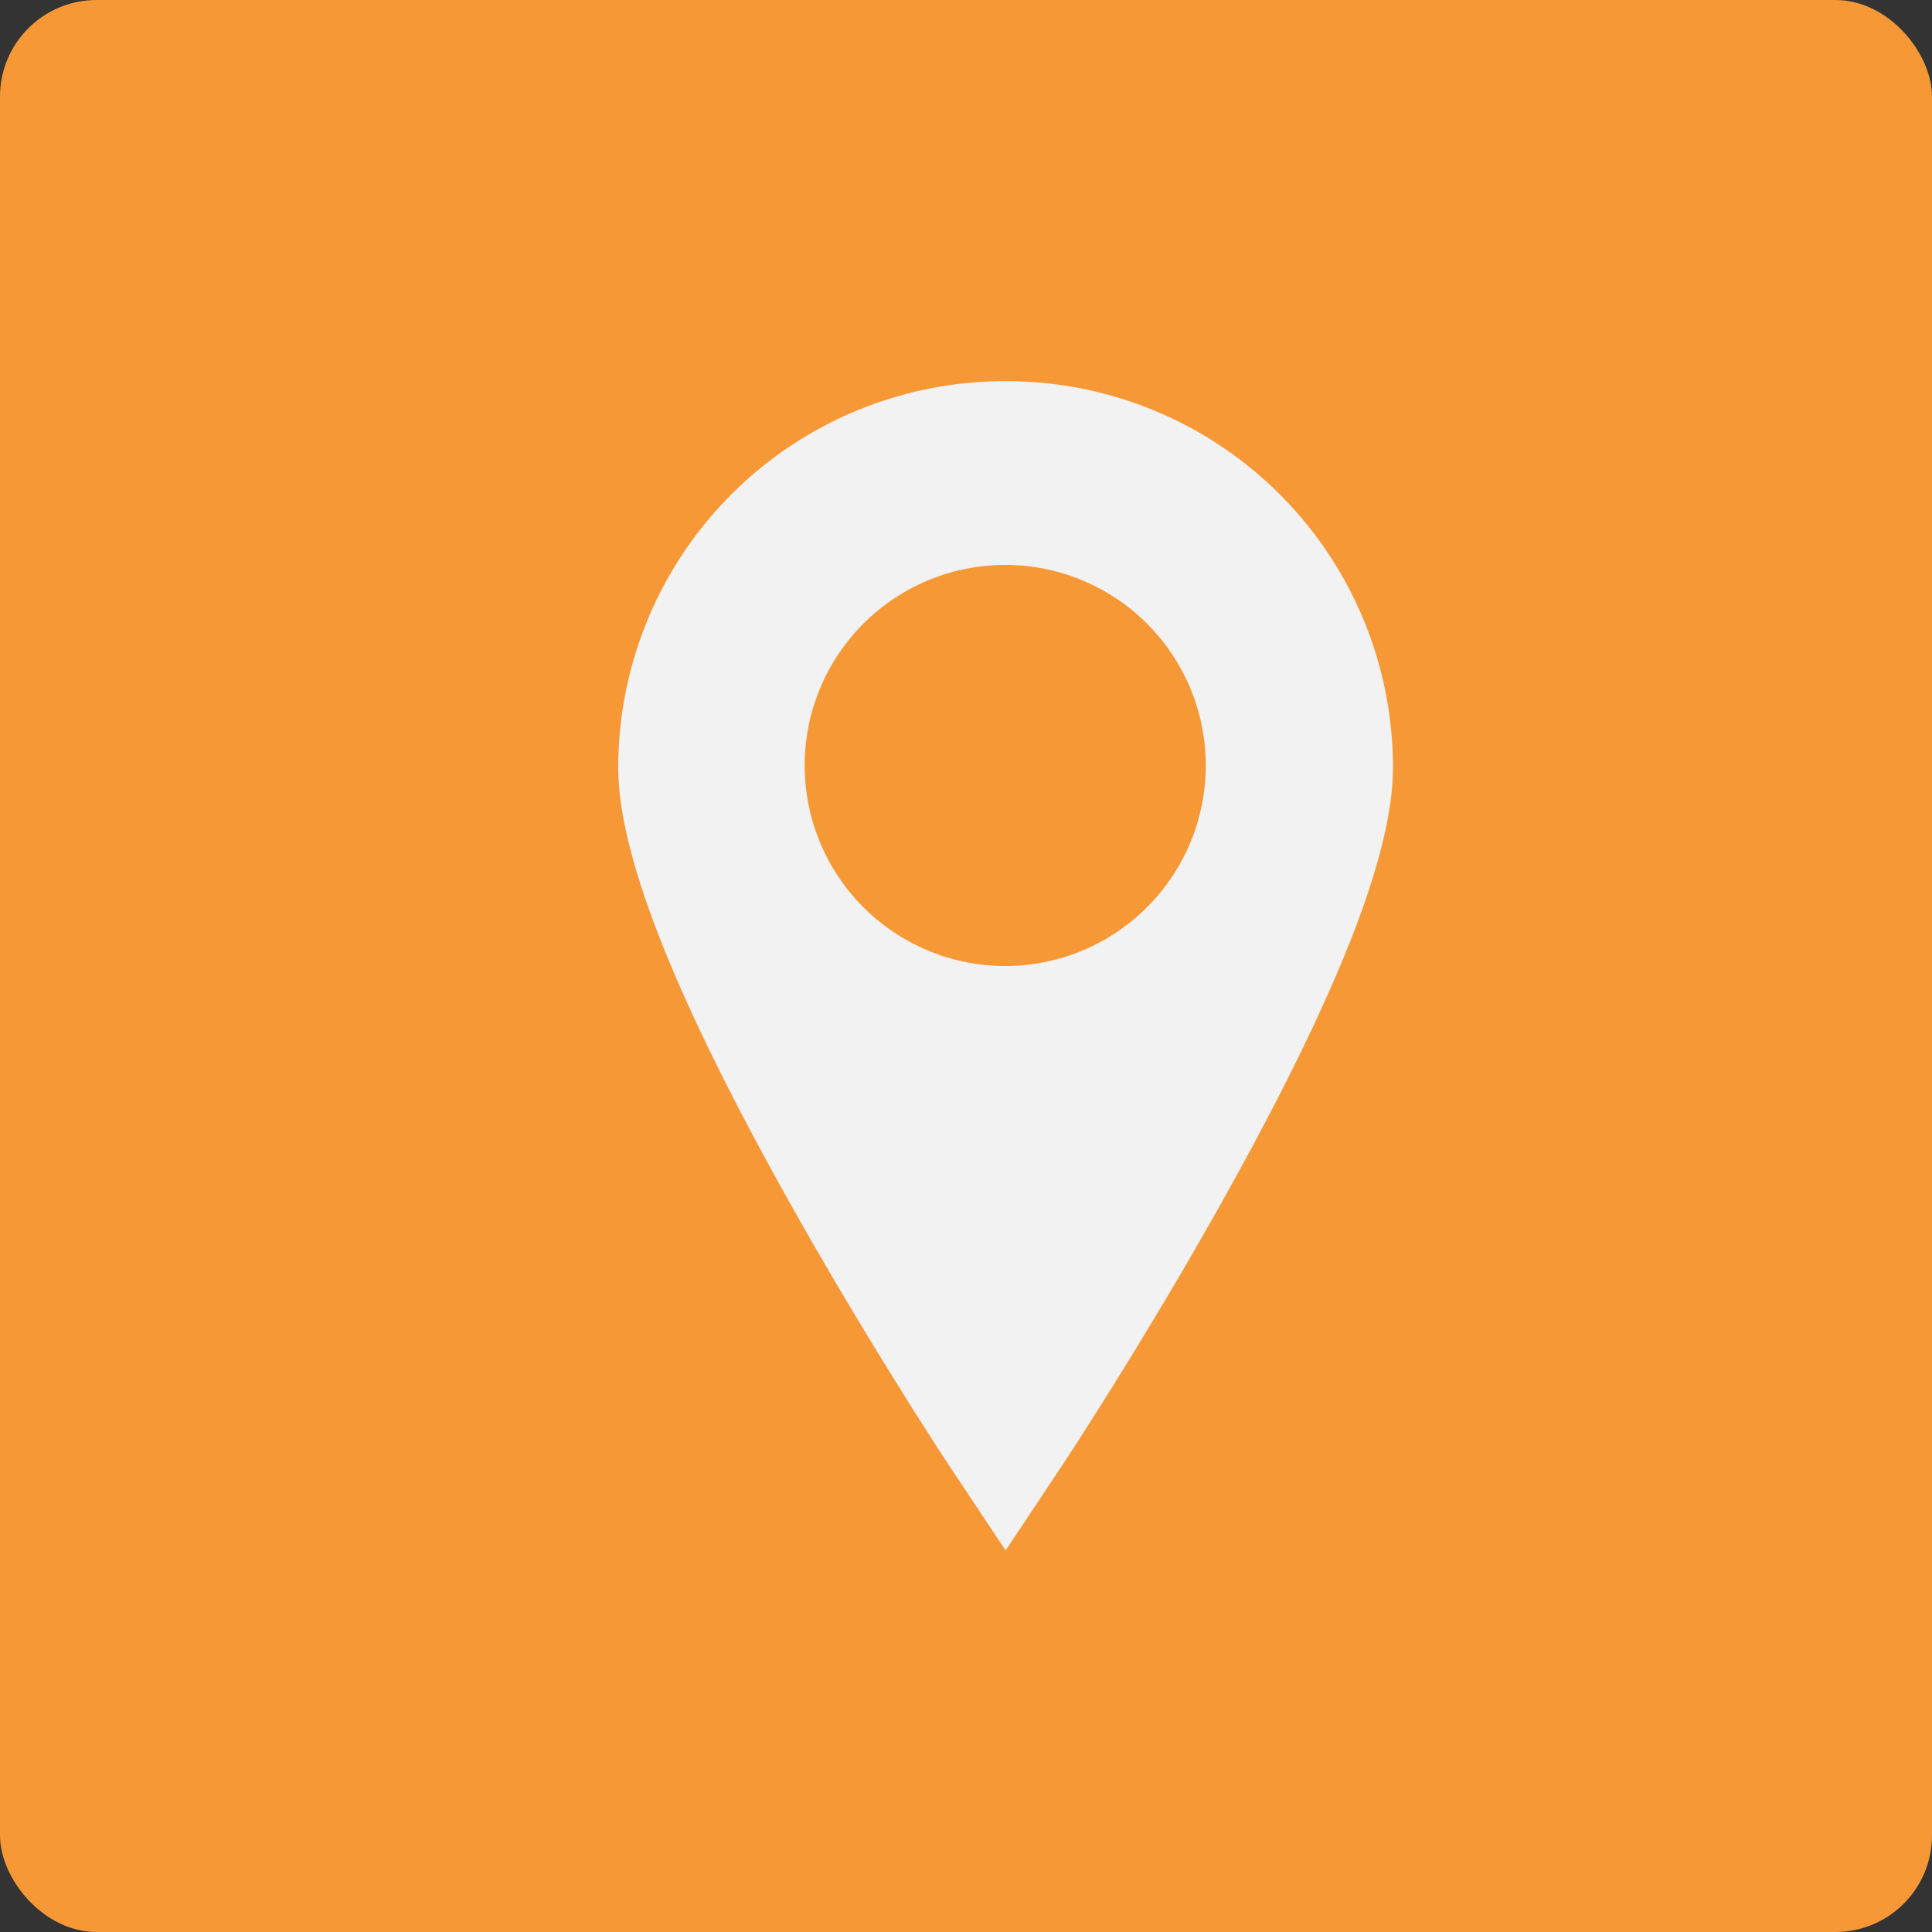 <svg id="Layer_1" data-name="Layer 1" xmlns="http://www.w3.org/2000/svg" viewBox="0 0 100 100"><rect x="0" y="0" width="100" height="100" fill="#333333" stroke="none"/><defs><style>.cls-1{fill:#f79837;}.cls-2{fill:#f2f2f2;}</style></defs><title>i-location</title><rect class="cls-1" width="100" height="100" rx="5" ry="5"/><path class="cls-2" d="M52,19.73a20,20,0,0,0-20,20c0,4.45,2.84,11.7,8.68,22.17,4.13,7.4,8.2,13.58,8.37,13.84l3,4.51,3-4.51c.17-.26,4.24-6.43,8.37-13.84,5.84-10.47,8.68-17.72,8.68-22.17a20,20,0,0,0-20-20ZM52,50A10.38,10.38,0,1,1,62.41,39.62,10.38,10.38,0,0,1,52,50Zm0,0"/></svg>